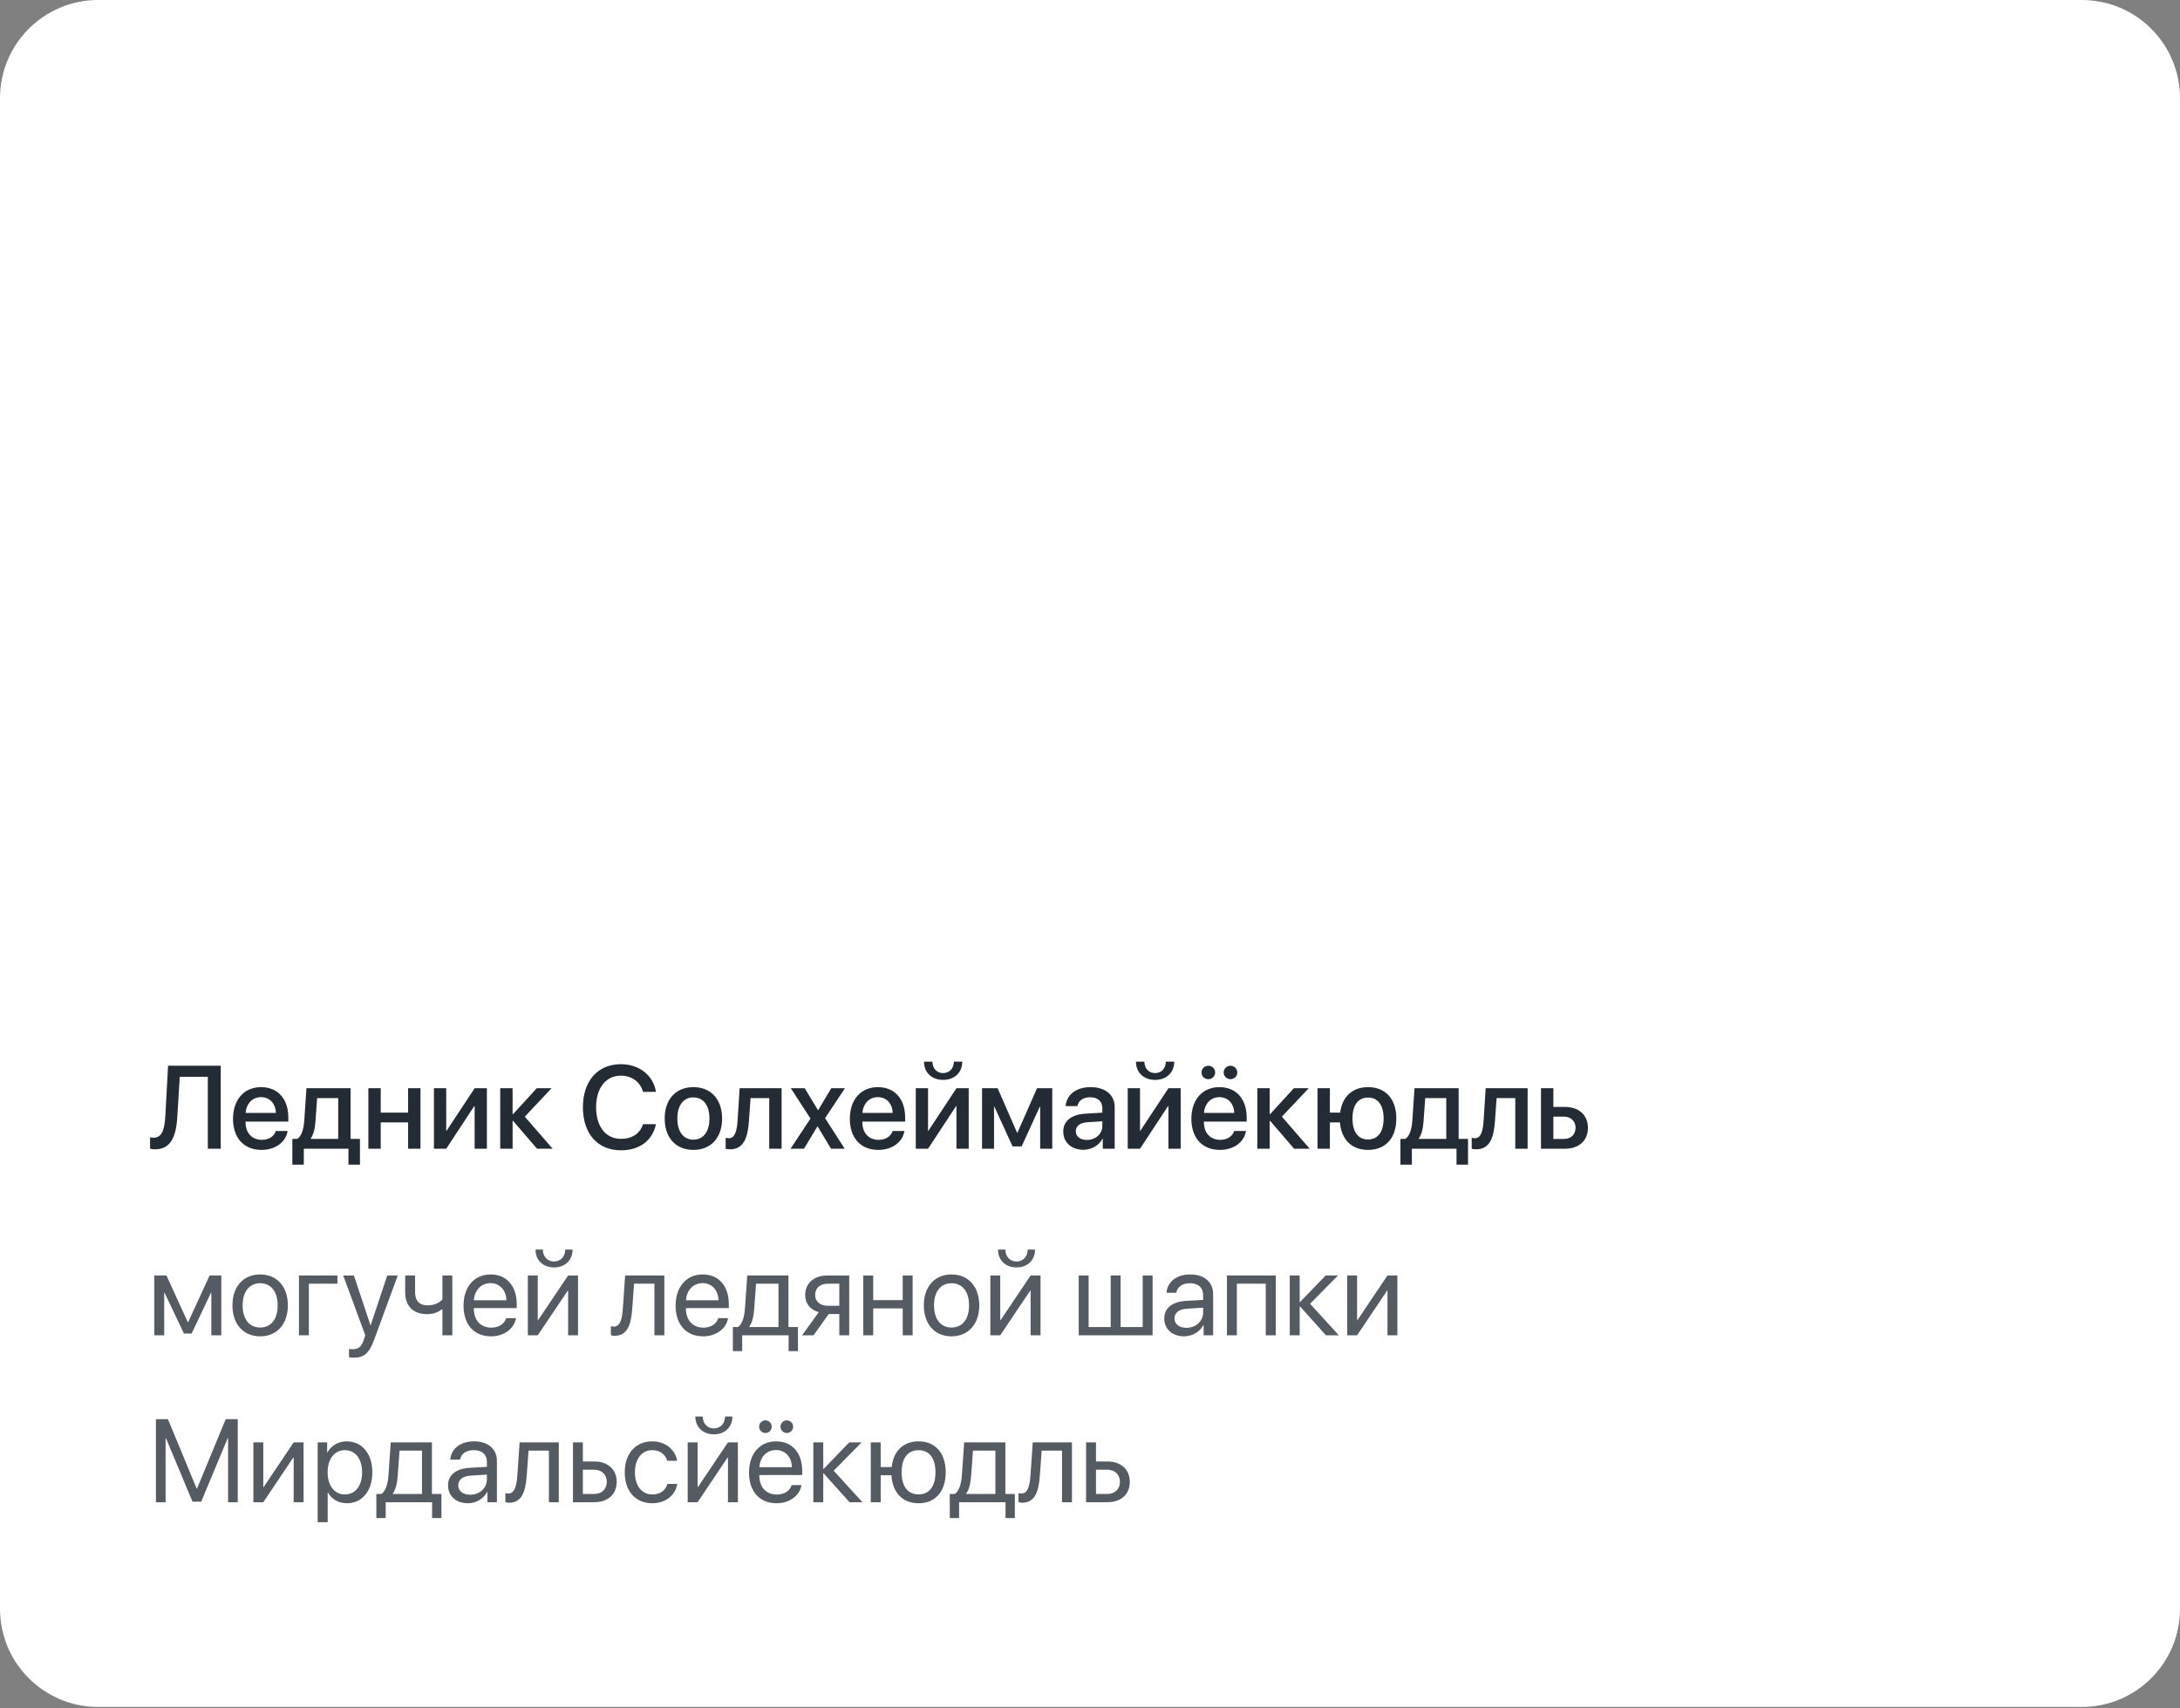 <?xml version="1.0" encoding="UTF-8"?> <svg xmlns="http://www.w3.org/2000/svg" width="222" height="174" viewBox="0 0 222 174" fill="none"><rect x="0" y="0" width="222" height="174" fill="#808080" stroke="none"/><path d="M0 10C0 4.477 4.477 0 10 0H212C217.523 0 222 4.477 222 10V163.854C222 169.376 217.523 173.854 212 173.854H166.5H138.75H111H83.25H55.5H10C4.477 173.854 0 169.376 0 163.854V10Z" fill="white"></path><path d="M16.723 136H15.715V129.906H16.951L19.119 134.652H19.166L21.346 129.906H22.535V136H21.521V131.676H21.48L19.512 135.824H18.732L16.764 131.676H16.723V136ZM26.496 136.105C24.809 136.105 23.672 134.893 23.672 132.953C23.672 131.008 24.809 129.801 26.496 129.801C28.178 129.801 29.314 131.008 29.314 132.953C29.314 134.893 28.178 136.105 26.496 136.105ZM26.496 135.209C27.574 135.209 28.277 134.389 28.277 132.953C28.277 131.518 27.574 130.697 26.496 130.697C25.418 130.697 24.709 131.518 24.709 132.953C24.709 134.389 25.418 135.209 26.496 135.209ZM34.365 130.744H31.453V136H30.445V129.906H34.365V130.744ZM35.982 138.279C35.859 138.279 35.654 138.268 35.543 138.244V137.389C35.654 137.412 35.812 137.418 35.941 137.418C36.51 137.418 36.826 137.143 37.06 136.434L37.201 136.006L34.951 129.906H36.041L37.728 134.98H37.746L39.434 129.906H40.506L38.109 136.428C37.588 137.852 37.084 138.279 35.982 138.279ZM46.06 136H45.053V133.369H44.965C44.637 133.65 44.15 133.844 43.488 133.844C42.029 133.844 41.262 132.959 41.262 131.658V129.906H42.27V131.646C42.27 132.443 42.697 132.953 43.518 132.953C44.273 132.953 44.772 132.672 45.053 132.355V129.906H46.06V136ZM49.945 130.686C48.99 130.686 48.322 131.418 48.258 132.432H51.568C51.545 131.412 50.906 130.686 49.945 130.686ZM51.545 134.254H52.547C52.371 135.32 51.34 136.105 50.01 136.105C48.264 136.105 47.203 134.893 47.203 132.977C47.203 131.084 48.281 129.801 49.963 129.801C51.609 129.801 52.623 130.996 52.623 132.842V133.229H48.252V133.287C48.252 134.453 48.938 135.221 50.033 135.221C50.807 135.221 51.375 134.828 51.545 134.254ZM54.762 136H53.754V129.906H54.762V134.441H54.809L57.855 129.906H58.863V136H57.855V131.465H57.809L54.762 136ZM54.533 127.27H55.283C55.283 127.949 55.723 128.482 56.42 128.482C57.117 128.482 57.557 127.949 57.557 127.27H58.307C58.307 128.348 57.539 129.086 56.42 129.086C55.301 129.086 54.533 128.348 54.533 127.27ZM64.383 133.311C64.26 134.992 63.855 136.053 62.572 136.053C62.397 136.053 62.279 136.018 62.209 135.988V135.068C62.262 135.086 62.373 135.115 62.52 135.115C63.123 135.115 63.352 134.406 63.428 133.287L63.662 129.906H67.652V136H66.644V130.744H64.57L64.383 133.311ZM71.543 130.686C70.588 130.686 69.92 131.418 69.856 132.432H73.166C73.143 131.412 72.504 130.686 71.543 130.686ZM73.143 134.254H74.144C73.969 135.32 72.938 136.105 71.607 136.105C69.861 136.105 68.801 134.893 68.801 132.977C68.801 131.084 69.879 129.801 71.561 129.801C73.207 129.801 74.221 130.996 74.221 132.842V133.229H69.85V133.287C69.85 134.453 70.535 135.221 71.631 135.221C72.404 135.221 72.973 134.828 73.143 134.254ZM79.277 135.162V130.744H76.992L76.805 133.311C76.752 134.066 76.594 134.729 76.307 135.115V135.162H79.277ZM75.58 137.611H74.631V135.162H75.141C75.586 134.869 75.803 134.107 75.861 133.287L76.096 129.906H80.291V135.162H81.258V137.611H80.309V136H75.58V137.611ZM84.305 132.994H85.471V130.744H84.305C83.514 130.744 83.01 131.178 83.01 131.91C83.01 132.543 83.519 132.994 84.305 132.994ZM85.471 136V133.832H84.393L82.846 136H81.68L83.379 133.645C82.518 133.398 81.996 132.766 81.996 131.928C81.996 130.674 82.898 129.906 84.299 129.906H86.478V136H85.471ZM91.928 136V133.258H88.922V136H87.914V129.906H88.922V132.42H91.928V129.906H92.936V136H91.928ZM96.902 136.105C95.215 136.105 94.078 134.893 94.078 132.953C94.078 131.008 95.215 129.801 96.902 129.801C98.584 129.801 99.721 131.008 99.721 132.953C99.721 134.893 98.584 136.105 96.902 136.105ZM96.902 135.209C97.981 135.209 98.684 134.389 98.684 132.953C98.684 131.518 97.981 130.697 96.902 130.697C95.824 130.697 95.115 131.518 95.115 132.953C95.115 134.389 95.824 135.209 96.902 135.209ZM101.859 136H100.852V129.906H101.859V134.441H101.906L104.953 129.906H105.961V136H104.953V131.465H104.906L101.859 136ZM101.631 127.27H102.381C102.381 127.949 102.82 128.482 103.518 128.482C104.215 128.482 104.654 127.949 104.654 127.27H105.404C105.404 128.348 104.637 129.086 103.518 129.086C102.398 129.086 101.631 128.348 101.631 127.27ZM109.852 136V129.906H110.859V135.162H113.109V129.906H114.117V135.162H116.367V129.906H117.375V136H109.852ZM120.82 135.238C121.781 135.238 122.52 134.564 122.52 133.686V133.188L120.891 133.287C120.07 133.34 119.602 133.703 119.602 134.277C119.602 134.857 120.088 135.238 120.82 135.238ZM120.592 136.105C119.379 136.105 118.564 135.373 118.564 134.277C118.564 133.234 119.367 132.578 120.773 132.496L122.52 132.396V131.887C122.52 131.143 122.027 130.697 121.184 130.697C120.398 130.697 119.906 131.066 119.777 131.664H118.793C118.863 130.609 119.766 129.801 121.207 129.801C122.637 129.801 123.539 130.574 123.539 131.787V136H122.572V134.951H122.549C122.186 135.648 121.412 136.105 120.592 136.105ZM128.9 136V130.744H125.953V136H124.945V129.906H129.914V136H128.9ZM133.412 132.789L136.342 136H135.029L132.398 133.07H132.352V136H131.344V129.906H132.352V132.602H132.398L135 129.906H136.26L133.412 132.789ZM138.199 136H137.191V129.906H138.199V134.441H138.246L141.293 129.906H142.301V136H141.293V131.465H141.246L138.199 136ZM24.211 153H23.227V146.484H23.186L20.49 152.941H19.6L16.904 146.484H16.863V153H15.879V144.545H17.104L20.021 151.6H20.068L22.986 144.545H24.211V153ZM26.812 153H25.805V146.906H26.812V151.441H26.859L29.906 146.906H30.914V153H29.906V148.465H29.859L26.812 153ZM35.309 146.801C36.861 146.801 37.916 148.043 37.916 149.953C37.916 151.863 36.867 153.105 35.332 153.105C34.459 153.105 33.756 152.678 33.393 152.01H33.369V155.033H32.35V146.906H33.316V147.938H33.34C33.715 147.252 34.424 146.801 35.309 146.801ZM35.109 152.209C36.193 152.209 36.873 151.336 36.873 149.953C36.873 148.576 36.193 147.697 35.109 147.697C34.066 147.697 33.363 148.6 33.363 149.953C33.363 151.312 34.066 152.209 35.109 152.209ZM42.973 152.162V147.744H40.688L40.5 150.311C40.447 151.066 40.289 151.729 40.002 152.115V152.162H42.973ZM39.275 154.611H38.326V152.162H38.836C39.281 151.869 39.498 151.107 39.557 150.287L39.791 146.906H43.986V152.162H44.953V154.611H44.004V153H39.275V154.611ZM47.883 152.238C48.844 152.238 49.582 151.564 49.582 150.686V150.188L47.953 150.287C47.133 150.34 46.664 150.703 46.664 151.277C46.664 151.857 47.15 152.238 47.883 152.238ZM47.654 153.105C46.441 153.105 45.627 152.373 45.627 151.277C45.627 150.234 46.43 149.578 47.836 149.496L49.582 149.396V148.887C49.582 148.143 49.09 147.697 48.246 147.697C47.461 147.697 46.969 148.066 46.84 148.664H45.855C45.926 147.609 46.828 146.801 48.27 146.801C49.699 146.801 50.602 147.574 50.602 148.787V153H49.635V151.951H49.611C49.248 152.648 48.475 153.105 47.654 153.105ZM53.637 150.311C53.514 151.992 53.109 153.053 51.826 153.053C51.65 153.053 51.533 153.018 51.463 152.988V152.068C51.516 152.086 51.627 152.115 51.773 152.115C52.377 152.115 52.605 151.406 52.682 150.287L52.916 146.906H56.906V153H55.898V147.744H53.824L53.637 150.311ZM60.492 149.689H59.355V152.162H60.492C61.283 152.162 61.793 151.67 61.793 150.926C61.793 150.176 61.277 149.689 60.492 149.689ZM58.348 153V146.906H59.355V148.852H60.51C61.904 148.852 62.801 149.654 62.801 150.926C62.801 152.197 61.904 153 60.51 153H58.348ZM68.959 148.781H67.951C67.775 148.195 67.277 147.697 66.416 147.697C65.356 147.697 64.658 148.594 64.658 149.953C64.658 151.348 65.367 152.209 66.428 152.209C67.236 152.209 67.769 151.811 67.963 151.137H68.971C68.772 152.291 67.793 153.105 66.422 153.105C64.728 153.105 63.621 151.893 63.621 149.953C63.621 148.055 64.723 146.801 66.41 146.801C67.881 146.801 68.777 147.744 68.959 148.781ZM71.039 153H70.031V146.906H71.039V151.441H71.086L74.133 146.906H75.141V153H74.133V148.465H74.086L71.039 153ZM70.811 144.27H71.561C71.561 144.949 72 145.482 72.697 145.482C73.394 145.482 73.834 144.949 73.834 144.27H74.584C74.584 145.348 73.816 146.086 72.697 146.086C71.578 146.086 70.811 145.348 70.811 144.27ZM79.019 147.686C78.064 147.686 77.397 148.418 77.332 149.432H80.643C80.619 148.412 79.981 147.686 79.019 147.686ZM80.619 151.254H81.621C81.445 152.32 80.414 153.105 79.084 153.105C77.338 153.105 76.277 151.893 76.277 149.977C76.277 148.084 77.356 146.801 79.037 146.801C80.684 146.801 81.697 147.996 81.697 149.842V150.229H77.326V150.287C77.326 151.453 78.012 152.221 79.107 152.221C79.881 152.221 80.449 151.828 80.619 151.254ZM77.947 145.951C77.596 145.951 77.303 145.664 77.303 145.307C77.303 144.949 77.596 144.662 77.947 144.662C78.299 144.662 78.592 144.949 78.592 145.307C78.592 145.664 78.299 145.951 77.947 145.951ZM80.127 145.951C79.775 145.951 79.482 145.664 79.482 145.307C79.482 144.949 79.775 144.662 80.127 144.662C80.478 144.662 80.772 144.949 80.772 145.307C80.772 145.664 80.478 145.951 80.127 145.951ZM84.897 149.789L87.826 153H86.514L83.883 150.07H83.836V153H82.828V146.906H83.836V149.602H83.883L86.484 146.906H87.744L84.897 149.789ZM93.539 153.105C91.922 153.105 90.891 152.033 90.779 150.258H89.684V153H88.676V146.906H89.684V149.42H90.803C90.984 147.779 91.992 146.801 93.539 146.801C95.25 146.801 96.305 147.99 96.305 149.953C96.305 151.91 95.25 153.105 93.539 153.105ZM93.539 152.203C94.641 152.203 95.262 151.383 95.262 149.953C95.262 148.518 94.641 147.703 93.539 147.703C92.438 147.703 91.816 148.518 91.816 149.953C91.816 151.383 92.438 152.203 93.539 152.203ZM101.367 152.162V147.744H99.082L98.894 150.311C98.842 151.066 98.684 151.729 98.397 152.115V152.162H101.367ZM97.67 154.611H96.721V152.162H97.231C97.676 151.869 97.893 151.107 97.951 150.287L98.186 146.906H102.381V152.162H103.348V154.611H102.398V153H97.67V154.611ZM105.891 150.311C105.768 151.992 105.363 153.053 104.08 153.053C103.904 153.053 103.787 153.018 103.717 152.988V152.068C103.77 152.086 103.881 152.115 104.027 152.115C104.631 152.115 104.859 151.406 104.936 150.287L105.17 146.906H109.16V153H108.152V147.744H106.078L105.891 150.311ZM112.746 149.689H111.609V152.162H112.746C113.537 152.162 114.047 151.67 114.047 150.926C114.047 150.176 113.531 149.689 112.746 149.689ZM110.602 153V146.906H111.609V148.852H112.764C114.158 148.852 115.055 149.654 115.055 150.926C115.055 152.197 114.158 153 112.764 153H110.602Z" fill="#555B62"></path><path d="M22.477 117H21.164V109.676H18.305L18.053 113.771C17.924 115.998 17.256 117.059 15.773 117.059C15.574 117.059 15.393 117.029 15.281 116.994V115.834C15.352 115.852 15.51 115.875 15.627 115.875C16.424 115.875 16.746 115.207 16.834 113.707L17.115 108.545H22.477V117ZM26.584 111.744C25.699 111.744 25.078 112.418 25.014 113.35H28.096C28.066 112.406 27.469 111.744 26.584 111.744ZM28.09 115.189H29.291C29.115 116.314 28.049 117.117 26.637 117.117C24.826 117.117 23.73 115.893 23.73 113.947C23.73 112.014 24.844 110.725 26.584 110.725C28.295 110.725 29.361 111.932 29.361 113.801V114.234H25.008V114.311C25.008 115.383 25.652 116.092 26.666 116.092C27.387 116.092 27.92 115.729 28.09 115.189ZM34.441 115.998V111.838H32.297L32.127 114.193C32.08 114.92 31.928 115.553 31.646 115.951V115.998H34.441ZM30.938 118.617H29.771V115.998H30.27C30.721 115.717 30.926 114.973 30.984 114.141L31.207 110.836H35.701V115.998H36.656V118.617H35.484V117H30.938V118.617ZM41.56 117V114.316H38.772V117H37.512V110.836H38.772V113.32H41.56V110.836H42.82V117H41.56ZM45.44 117H44.191V110.836H45.44V115.154H45.486L48.334 110.836H49.582V117H48.334V112.67H48.287L45.44 117ZM53.443 113.73L56.279 117H54.691L52.248 114.158H52.201V117H50.941V110.836H52.201V113.473H52.248L54.662 110.836H56.174L53.443 113.73ZM63.234 117.158C60.861 117.158 59.361 115.465 59.361 112.77C59.361 110.092 60.873 108.387 63.234 108.387C65.098 108.387 66.522 109.518 66.803 111.205H65.484C65.209 110.203 64.33 109.553 63.234 109.553C61.699 109.553 60.703 110.812 60.703 112.77C60.703 114.744 61.688 115.992 63.24 115.992C64.371 115.992 65.186 115.441 65.484 114.498H66.803C66.439 116.174 65.133 117.158 63.234 117.158ZM70.611 117.117C68.848 117.117 67.688 115.904 67.688 113.918C67.688 111.938 68.853 110.725 70.611 110.725C72.369 110.725 73.535 111.938 73.535 113.918C73.535 115.904 72.375 117.117 70.611 117.117ZM70.611 116.074C71.607 116.074 72.246 115.289 72.246 113.918C72.246 112.553 71.602 111.768 70.611 111.768C69.621 111.768 68.977 112.553 68.977 113.918C68.977 115.289 69.621 116.074 70.611 116.074ZM76.266 114.193C76.148 115.939 75.709 117.059 74.326 117.059C74.121 117.059 73.975 117.023 73.898 116.994V115.881C73.957 115.898 74.074 115.928 74.232 115.928C74.83 115.928 75.041 115.213 75.111 114.141L75.322 110.836H79.594V117H78.334V111.838H76.436L76.266 114.193ZM83.268 114.732H83.238L81.873 117H80.502L82.535 113.924L80.531 110.836H81.949L83.297 113.068H83.32L84.65 110.836H86.045L84.023 113.883L86.022 117H84.627L83.268 114.732ZM89.397 111.744C88.512 111.744 87.891 112.418 87.826 113.35H90.908C90.879 112.406 90.281 111.744 89.397 111.744ZM90.902 115.189H92.103C91.928 116.314 90.861 117.117 89.449 117.117C87.639 117.117 86.543 115.893 86.543 113.947C86.543 112.014 87.656 110.725 89.397 110.725C91.107 110.725 92.174 111.932 92.174 113.801V114.234H87.82V114.311C87.82 115.383 88.465 116.092 89.478 116.092C90.199 116.092 90.732 115.729 90.902 115.189ZM94.506 117H93.258V110.836H94.506V115.154H94.553L97.4 110.836H98.648V117H97.4V112.67H97.353L94.506 117ZM94.096 108.129H94.951C94.957 108.791 95.379 109.295 96.041 109.295C96.709 109.295 97.131 108.791 97.137 108.129H97.992C97.992 109.236 97.207 109.986 96.041 109.986C94.881 109.986 94.096 109.236 94.096 108.129ZM101.227 117H100.008V110.836H101.596L103.57 115.354H103.617L105.604 110.836H107.156V117H105.926V112.723H105.885L104.039 116.76H103.113L101.268 112.723H101.227V117ZM110.678 116.104C111.562 116.104 112.254 115.494 112.254 114.691V114.205L110.736 114.299C109.98 114.352 109.553 114.686 109.553 115.213C109.553 115.752 109.998 116.104 110.678 116.104ZM110.326 117.105C109.119 117.105 108.275 116.355 108.275 115.248C108.275 114.17 109.102 113.508 110.566 113.426L112.254 113.326V112.852C112.254 112.166 111.791 111.756 111.018 111.756C110.285 111.756 109.828 112.107 109.717 112.658H108.521C108.592 111.545 109.541 110.725 111.064 110.725C112.559 110.725 113.514 111.516 113.514 112.752V117H112.301V115.986H112.271C111.914 116.672 111.135 117.105 110.326 117.105ZM116.092 117H114.844V110.836H116.092V115.154H116.139L118.986 110.836H120.234V117H118.986V112.67H118.939L116.092 117ZM115.682 108.129H116.537C116.543 108.791 116.965 109.295 117.627 109.295C118.295 109.295 118.717 108.791 118.723 108.129H119.578C119.578 109.236 118.793 109.986 117.627 109.986C116.467 109.986 115.682 109.236 115.682 108.129ZM124.178 111.744C123.293 111.744 122.672 112.418 122.607 113.35H125.689C125.66 112.406 125.062 111.744 124.178 111.744ZM125.684 115.189H126.885C126.709 116.314 125.643 117.117 124.23 117.117C122.42 117.117 121.324 115.893 121.324 113.947C121.324 112.014 122.438 110.725 124.178 110.725C125.889 110.725 126.955 111.932 126.955 113.801V114.234H122.602V114.311C122.602 115.383 123.246 116.092 124.26 116.092C124.98 116.092 125.514 115.729 125.684 115.189ZM123.053 109.916C122.666 109.916 122.355 109.611 122.355 109.23C122.355 108.85 122.666 108.545 123.053 108.545C123.434 108.545 123.744 108.85 123.744 109.23C123.744 109.611 123.434 109.916 123.053 109.916ZM125.309 109.916C124.922 109.916 124.611 109.611 124.611 109.23C124.611 108.85 124.922 108.545 125.309 108.545C125.689 108.545 126 108.85 126 109.23C126 109.611 125.689 109.916 125.309 109.916ZM130.541 113.73L133.377 117H131.789L129.346 114.158H129.299V117H128.039V110.836H129.299V113.473H129.346L131.76 110.836H133.271L130.541 113.73ZM139.312 117.117C137.66 117.117 136.594 116.074 136.453 114.316H135.428V117H134.168V110.836H135.428V113.32H136.477C136.682 111.691 137.73 110.725 139.312 110.725C141.094 110.725 142.195 111.926 142.195 113.918C142.195 115.916 141.1 117.117 139.312 117.117ZM139.312 116.057C140.32 116.057 140.9 115.277 140.9 113.918C140.9 112.559 140.32 111.785 139.312 111.785C138.305 111.785 137.73 112.559 137.73 113.918C137.73 115.277 138.305 116.057 139.312 116.057ZM147.281 115.998V111.838H145.137L144.967 114.193C144.92 114.92 144.768 115.553 144.486 115.951V115.998H147.281ZM143.777 118.617H142.611V115.998H143.109C143.561 115.717 143.766 114.973 143.824 114.141L144.047 110.836H148.541V115.998H149.496V118.617H148.324V117H143.777V118.617ZM152.238 114.193C152.121 115.939 151.682 117.059 150.299 117.059C150.094 117.059 149.947 117.023 149.871 116.994V115.881C149.93 115.898 150.047 115.928 150.205 115.928C150.803 115.928 151.014 115.213 151.084 114.141L151.295 110.836H155.566V117H154.307V111.838H152.408L152.238 114.193ZM159.252 113.73H158.186V116.004H159.252C159.979 116.004 160.447 115.547 160.447 114.867C160.447 114.182 159.973 113.73 159.252 113.73ZM156.926 117V110.836H158.186V112.74H159.363C160.787 112.74 161.707 113.566 161.707 114.867C161.707 116.174 160.787 117 159.363 117H156.926Z" fill="#232C35"></path></svg> 
